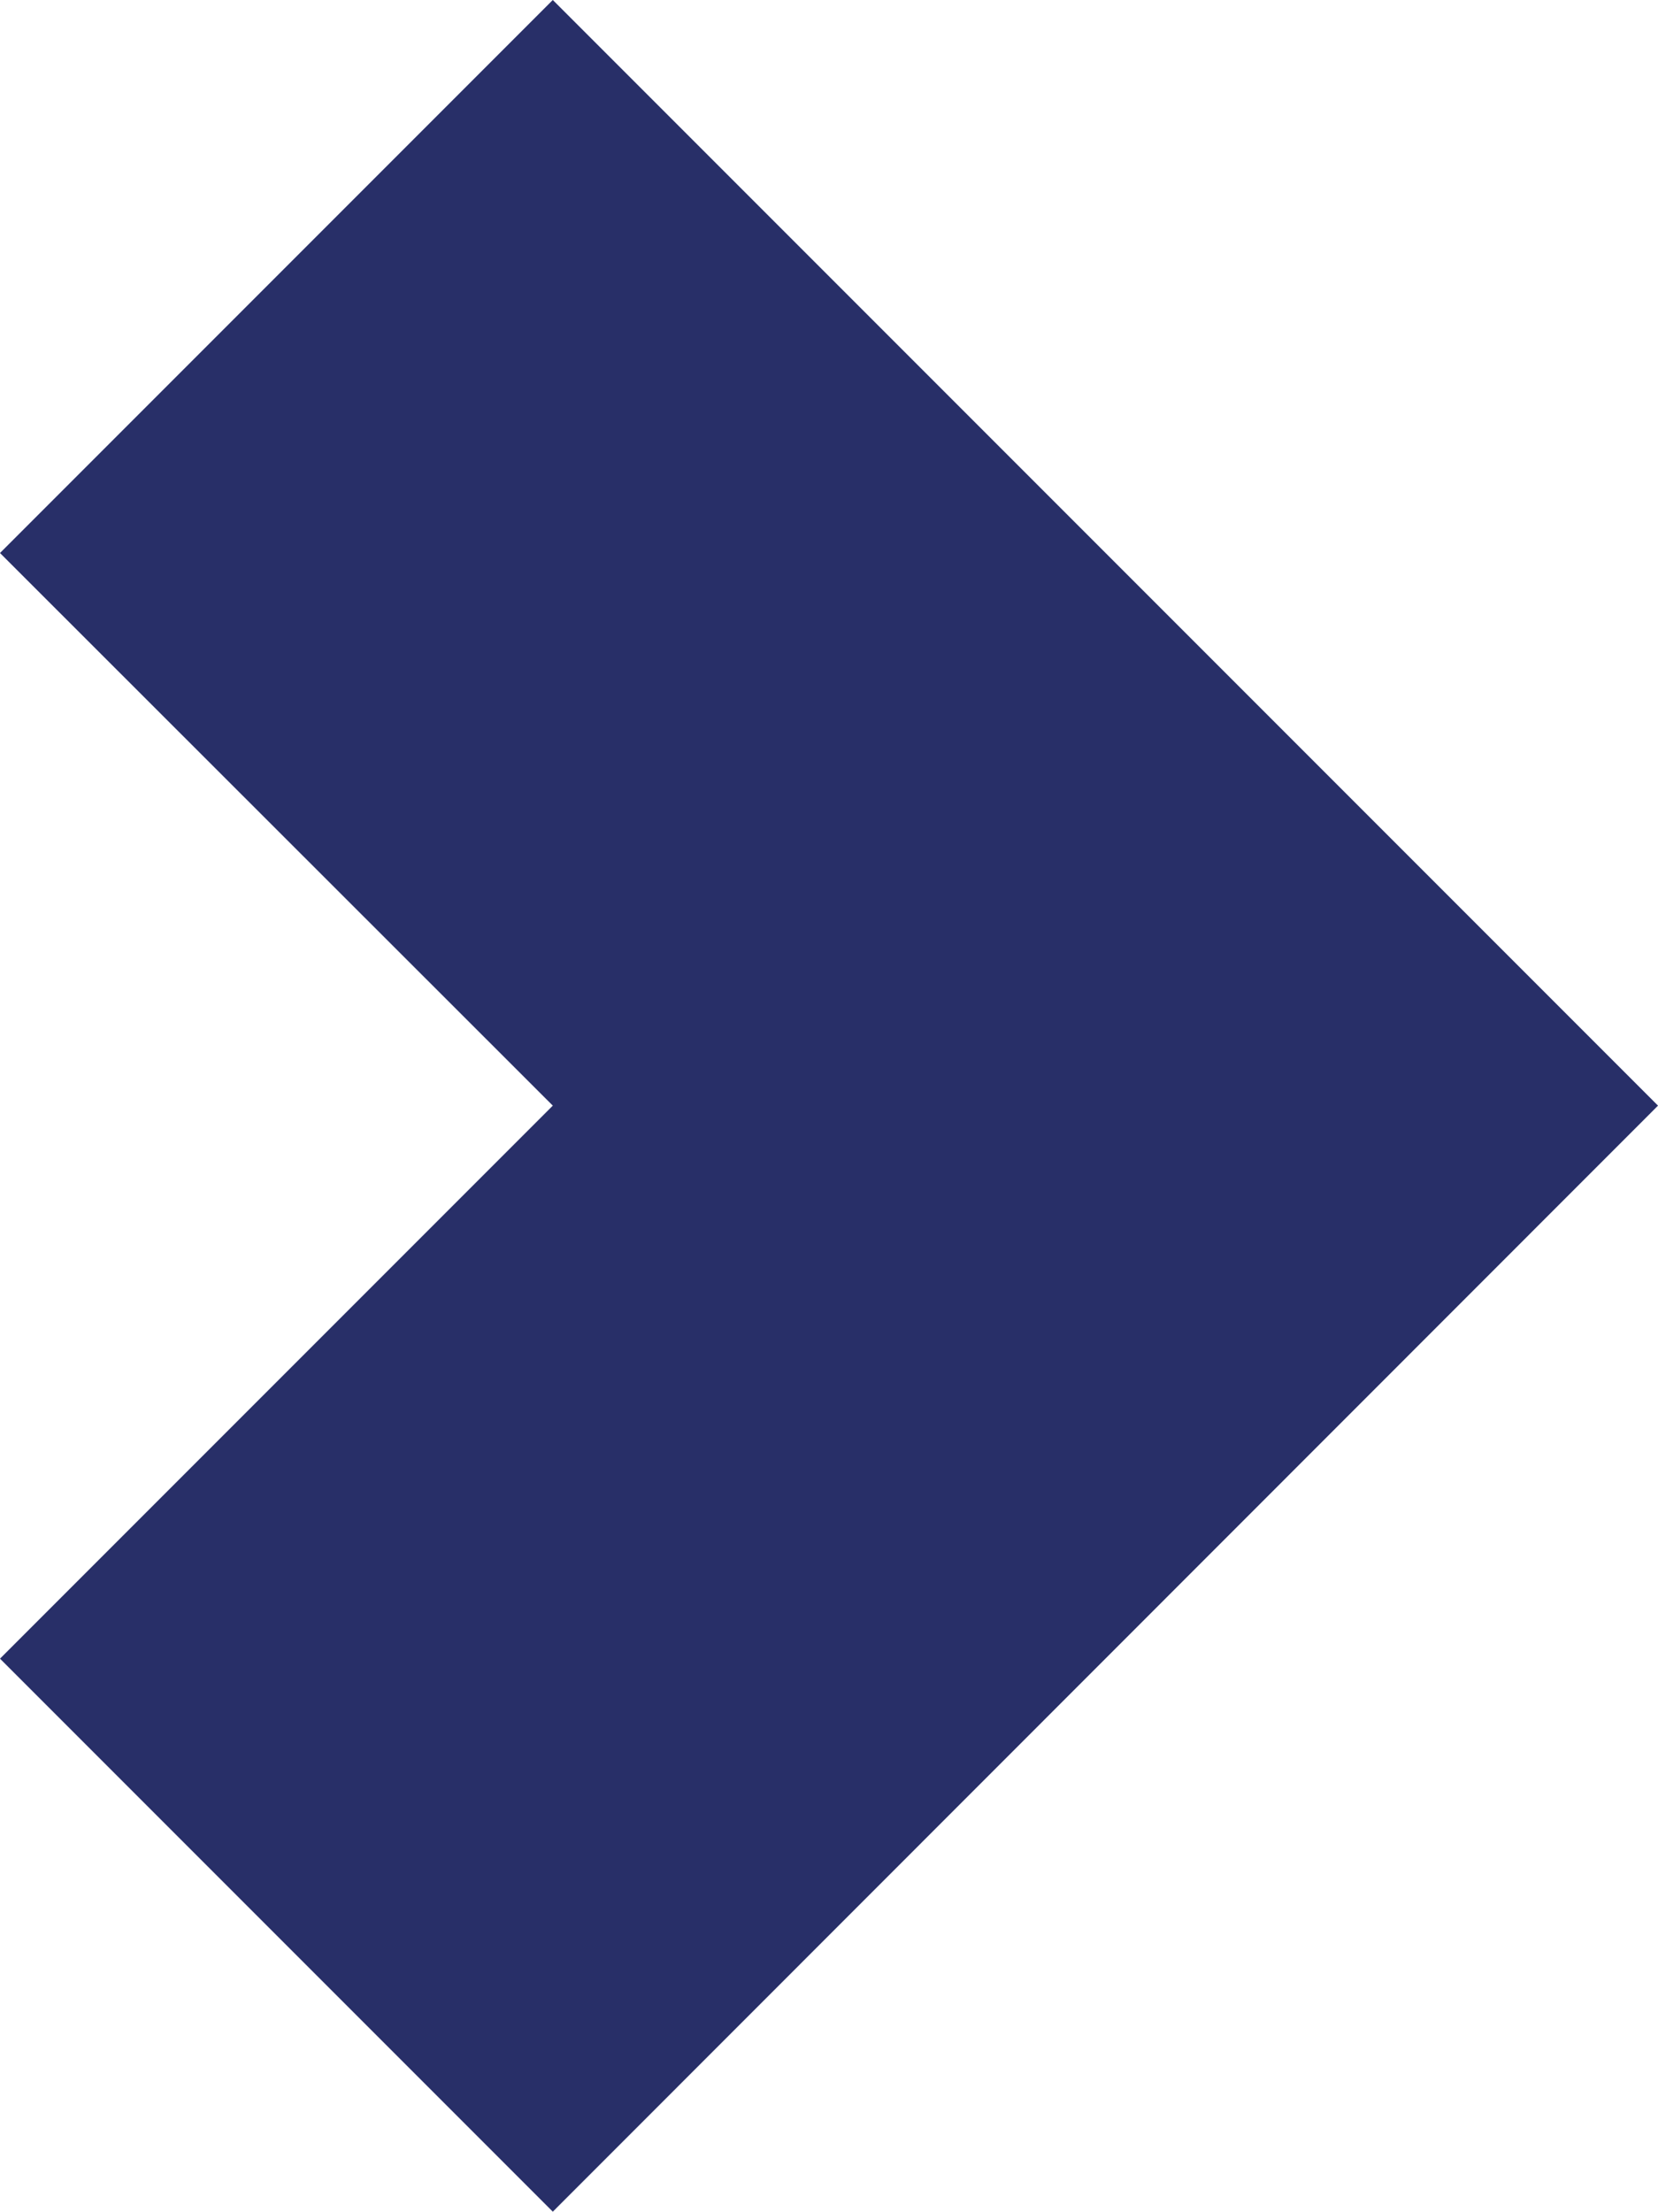 <svg id="Calque_1" data-name="Calque 1" xmlns="http://www.w3.org/2000/svg" viewBox="0 0 41.57 55.43"><defs><style>.cls-1{fill:#282f68;}</style></defs><polygon class="cls-1" points="0 41.57 13.86 55.43 41.57 27.71 13.86 0 0 13.86 13.86 27.71 0 41.57"/></svg>